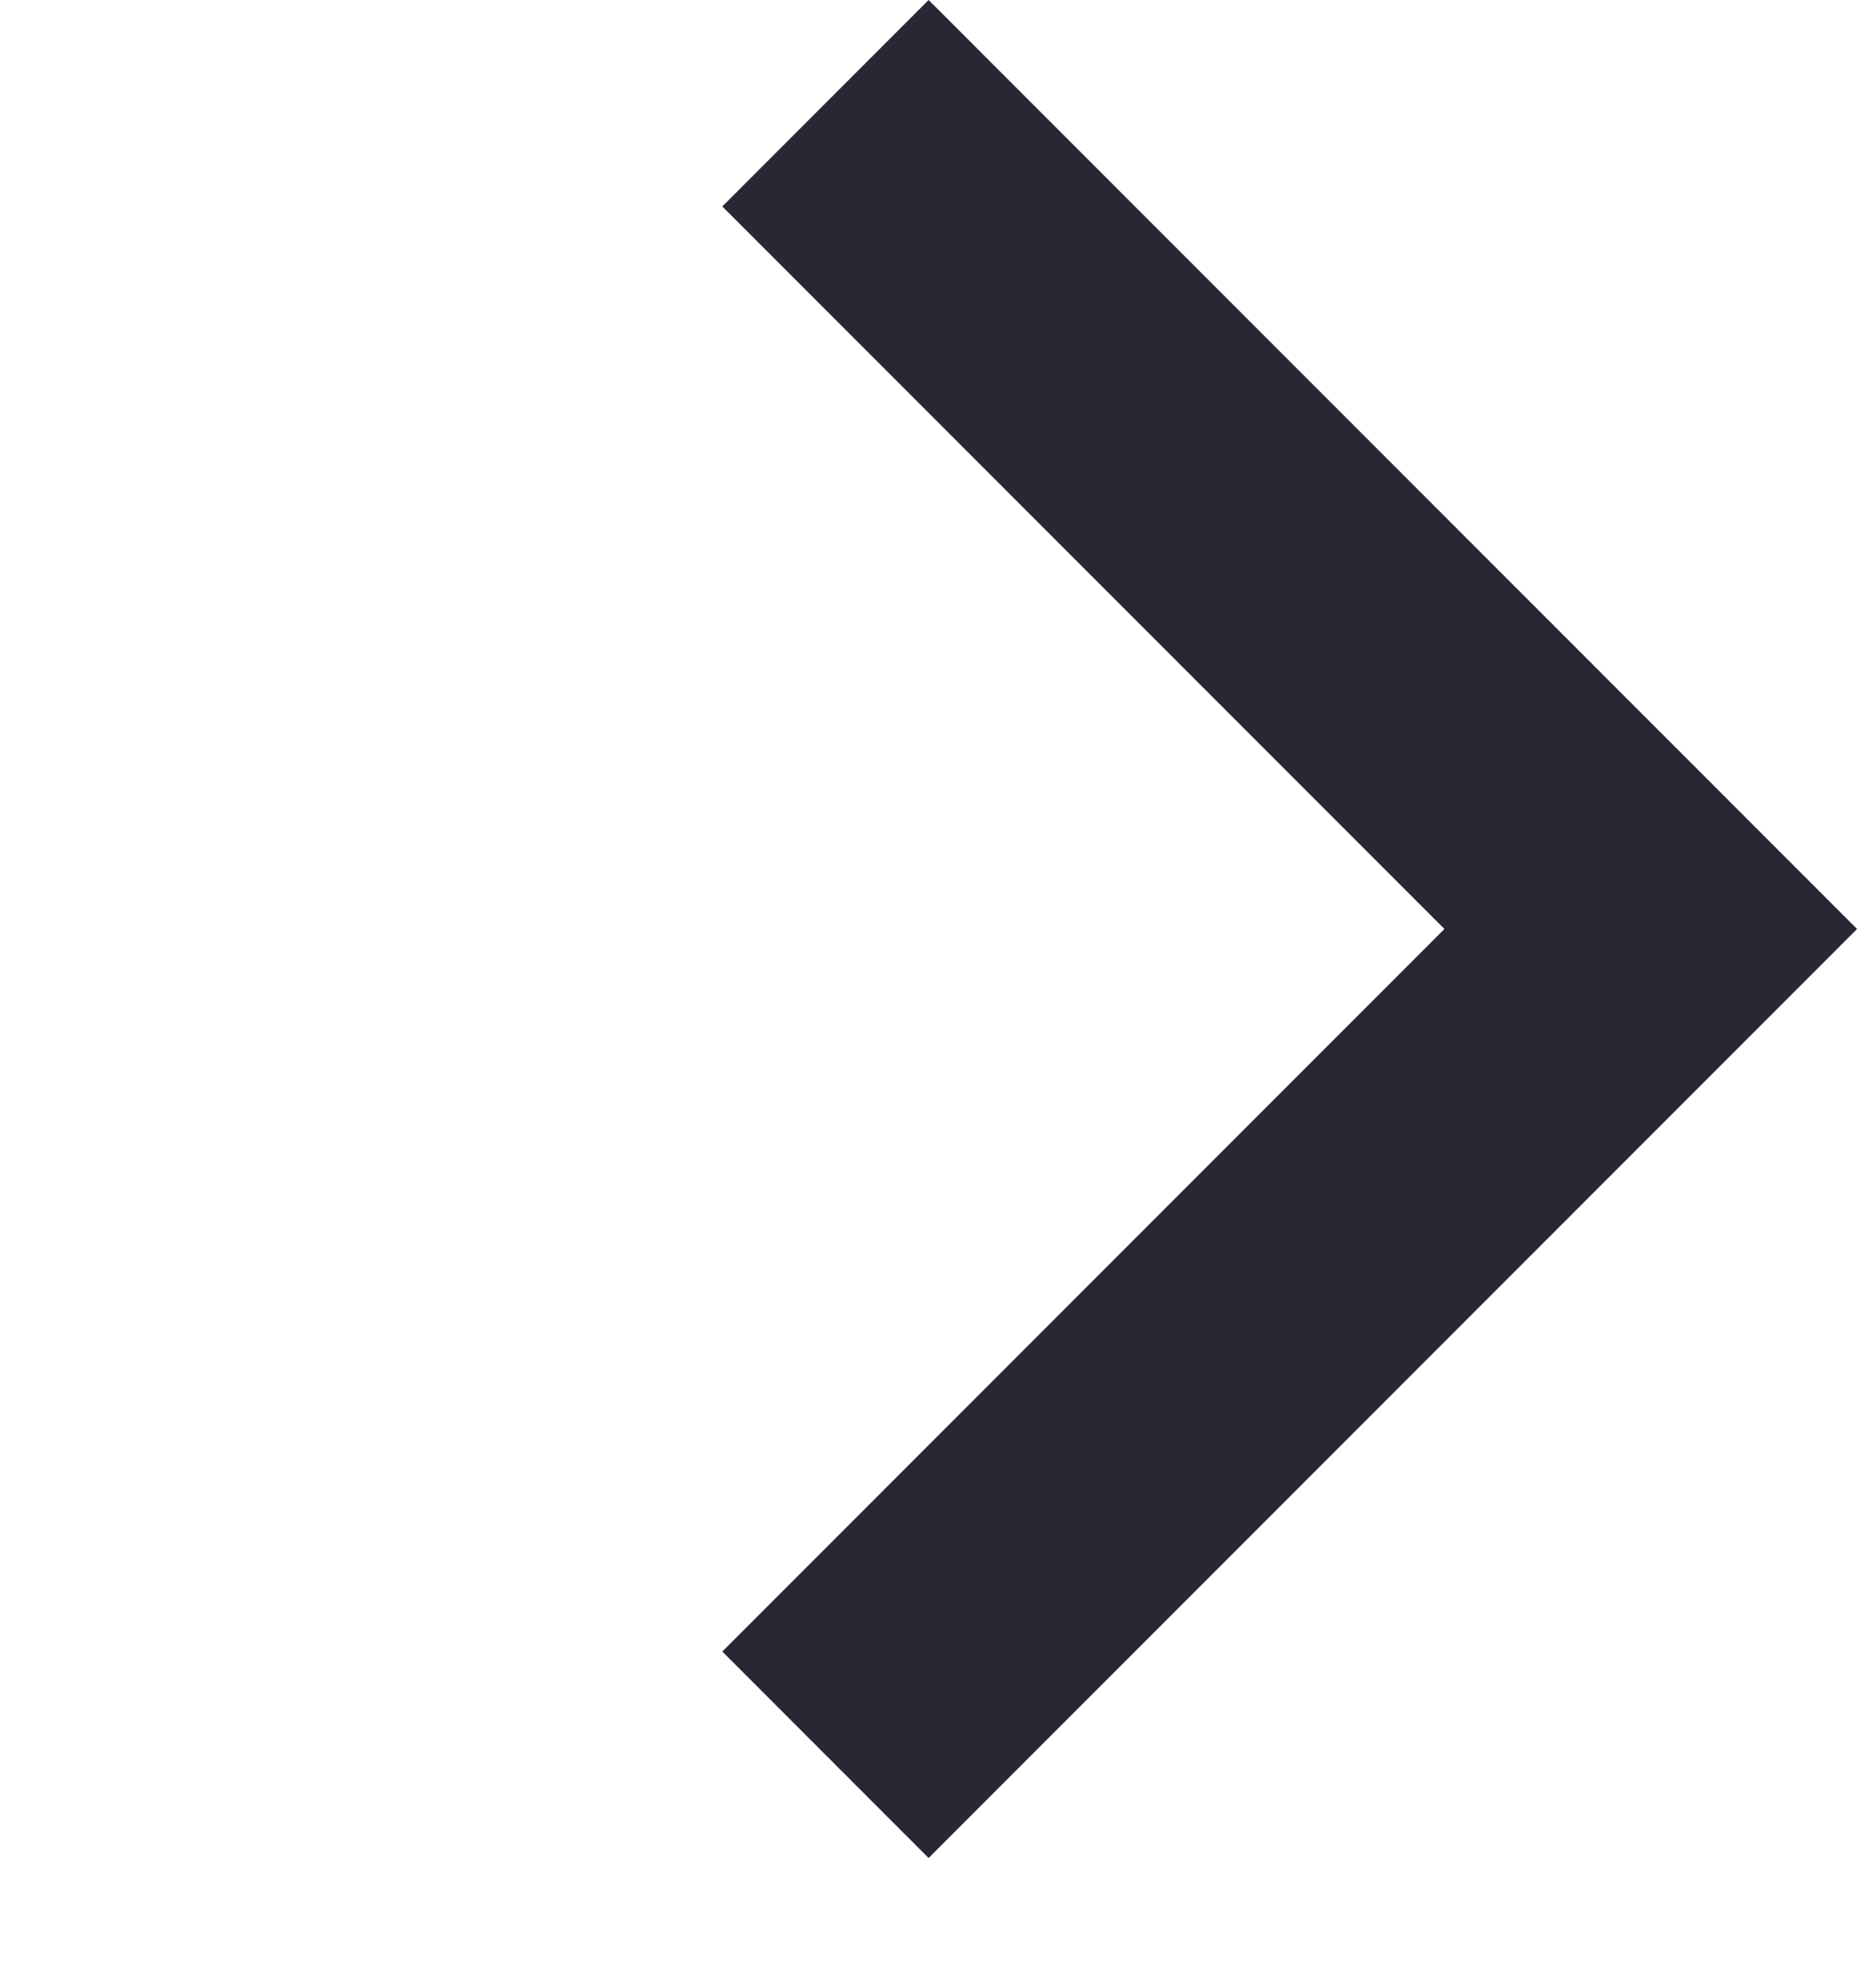 <?xml version="1.0" encoding="utf-8" ?>
<svg xmlns="http://www.w3.org/2000/svg" xmlns:xlink="http://www.w3.org/1999/xlink" width="20" height="21">
	<path fill="#282733" transform="matrix(0.707 0.707 -0.707 0.707 9.9 -8.10623e-05)" d="M14 0L14 14L10.889 14L10.889 3.111L0 3.111L0 0L14 0Z"/>
</svg>
